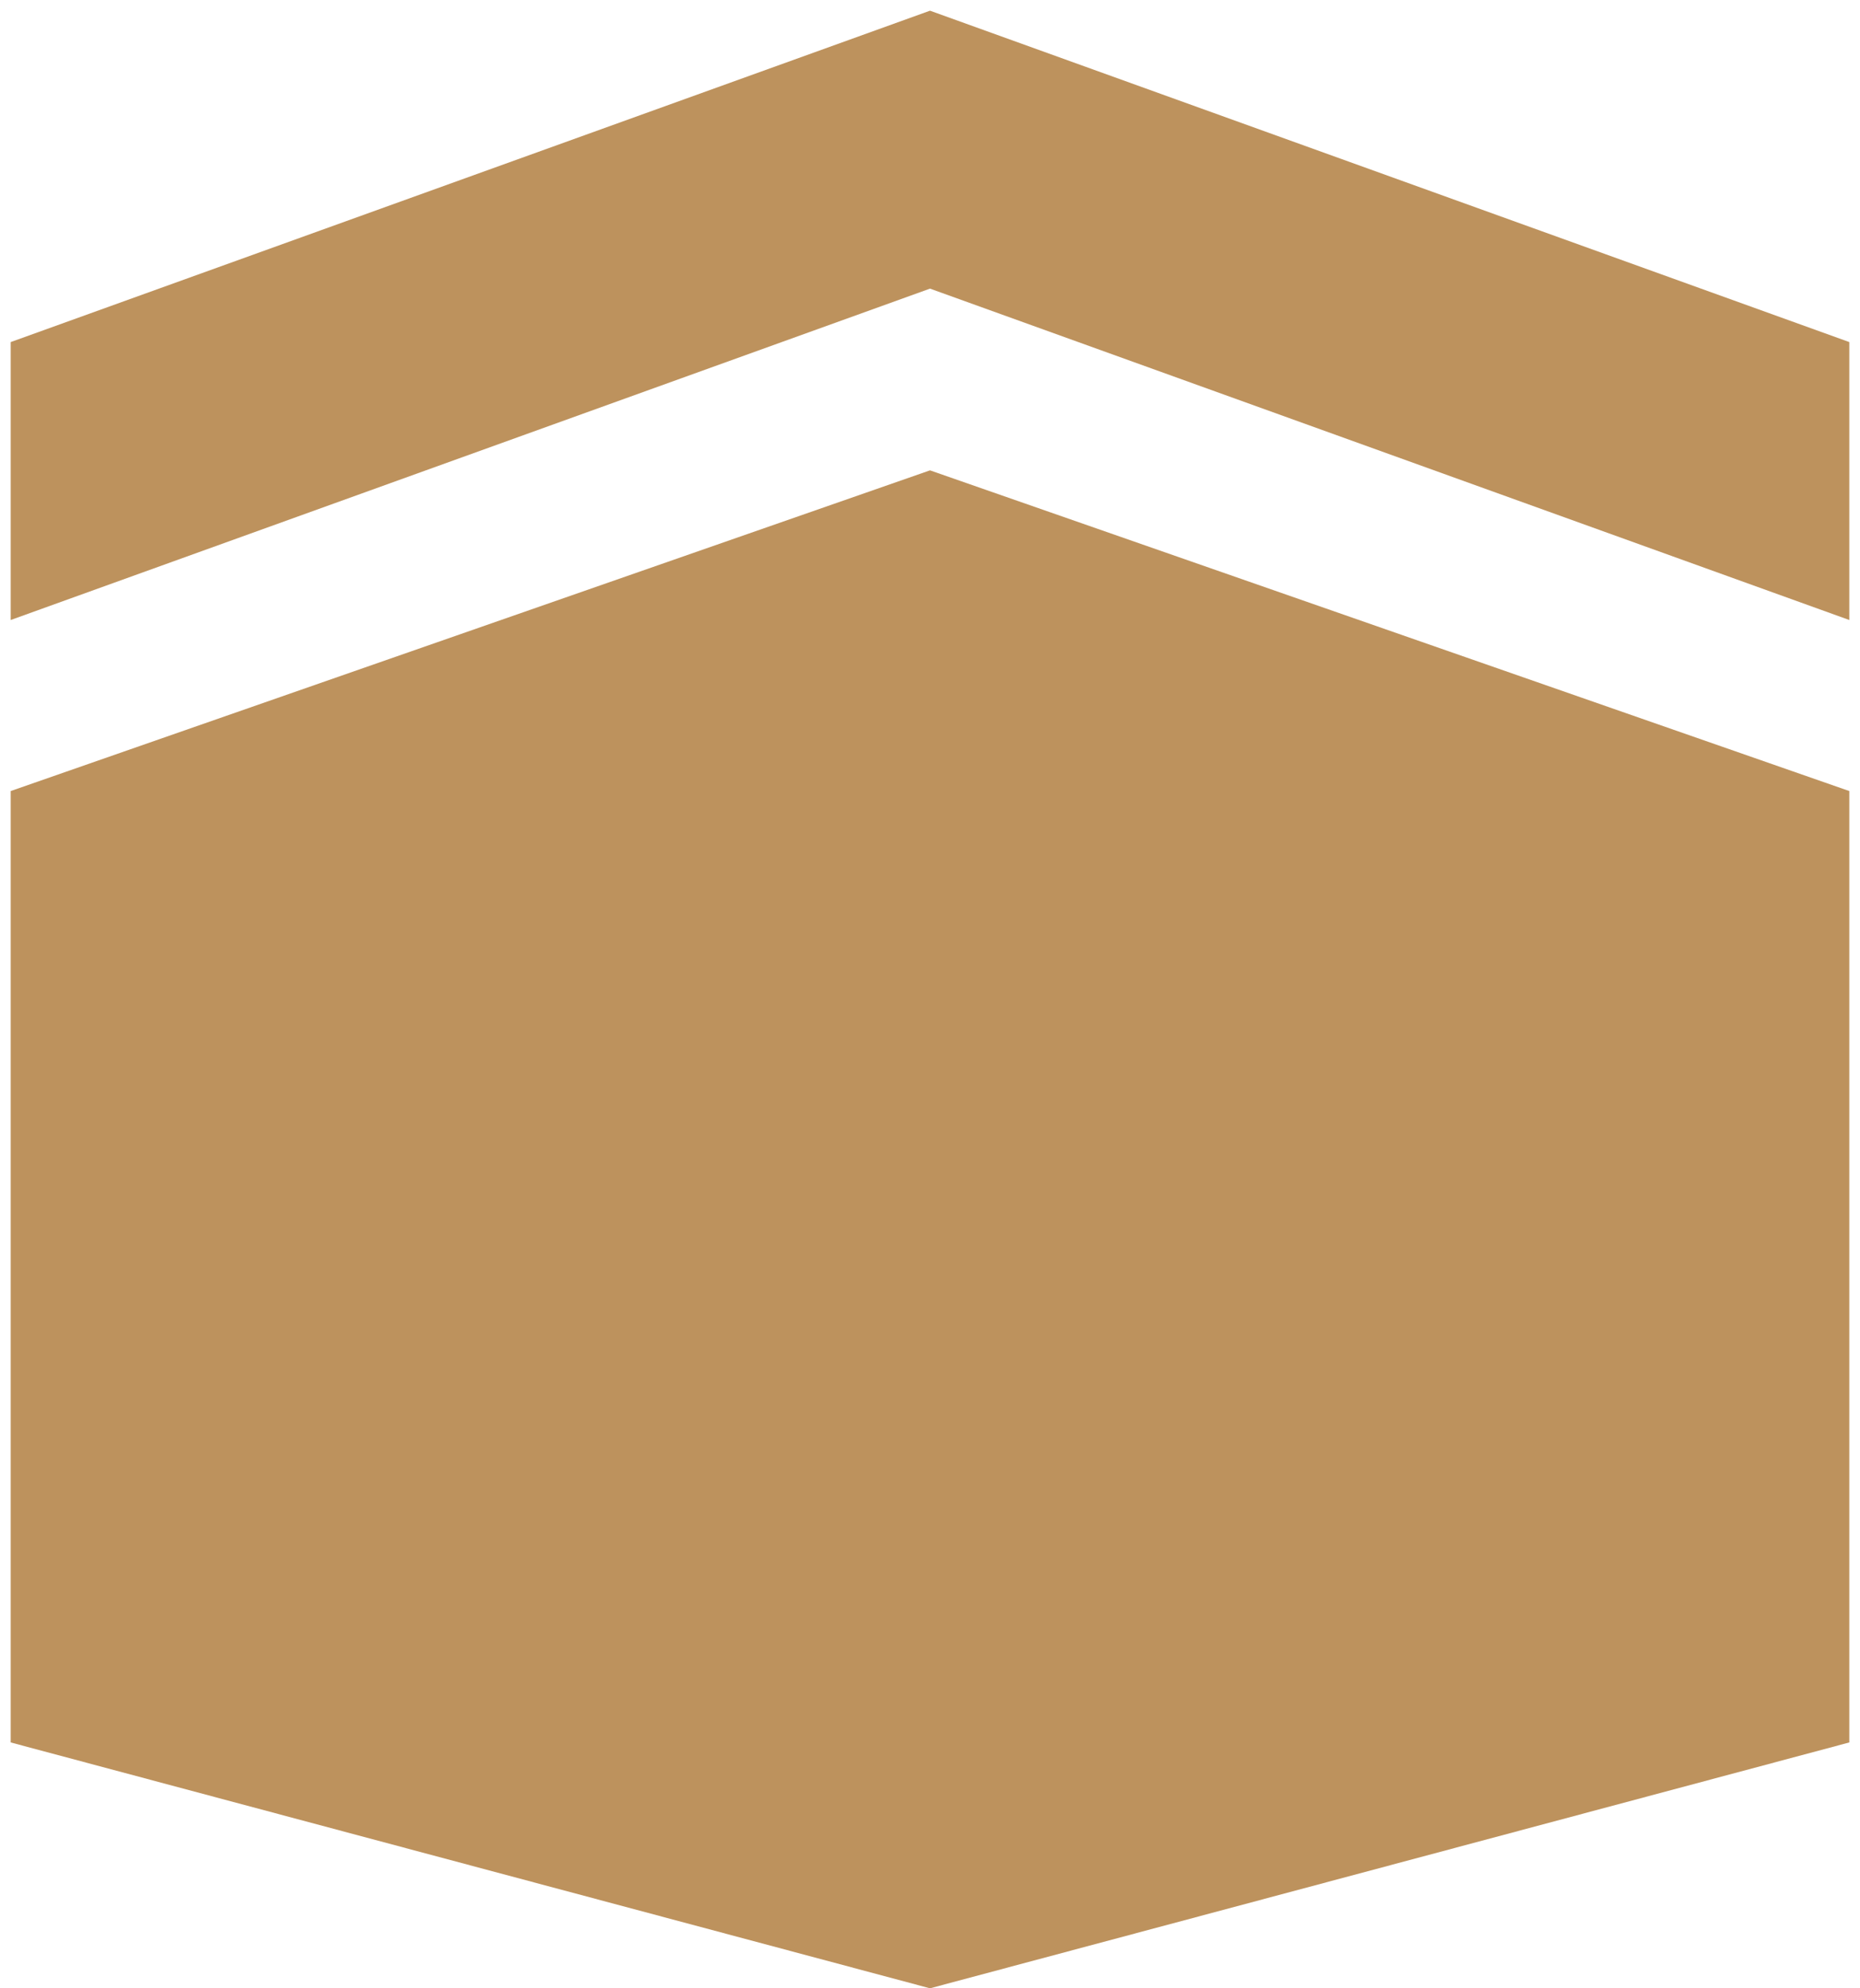 <?xml version="1.0" encoding="UTF-8"?> <svg xmlns="http://www.w3.org/2000/svg" width="87" height="93" viewBox="0 0 87 93" fill="none"><path d="M0.5 37V81.5L43.5 93L86.5 81.5V37L43.5 22L0.5 37Z" fill="#BD925D"></path><path d="M0.5 16V29L43.5 13.5L86.5 29V16L43.5 0.5L0.5 16Z" fill="#BD925D"></path></svg> 